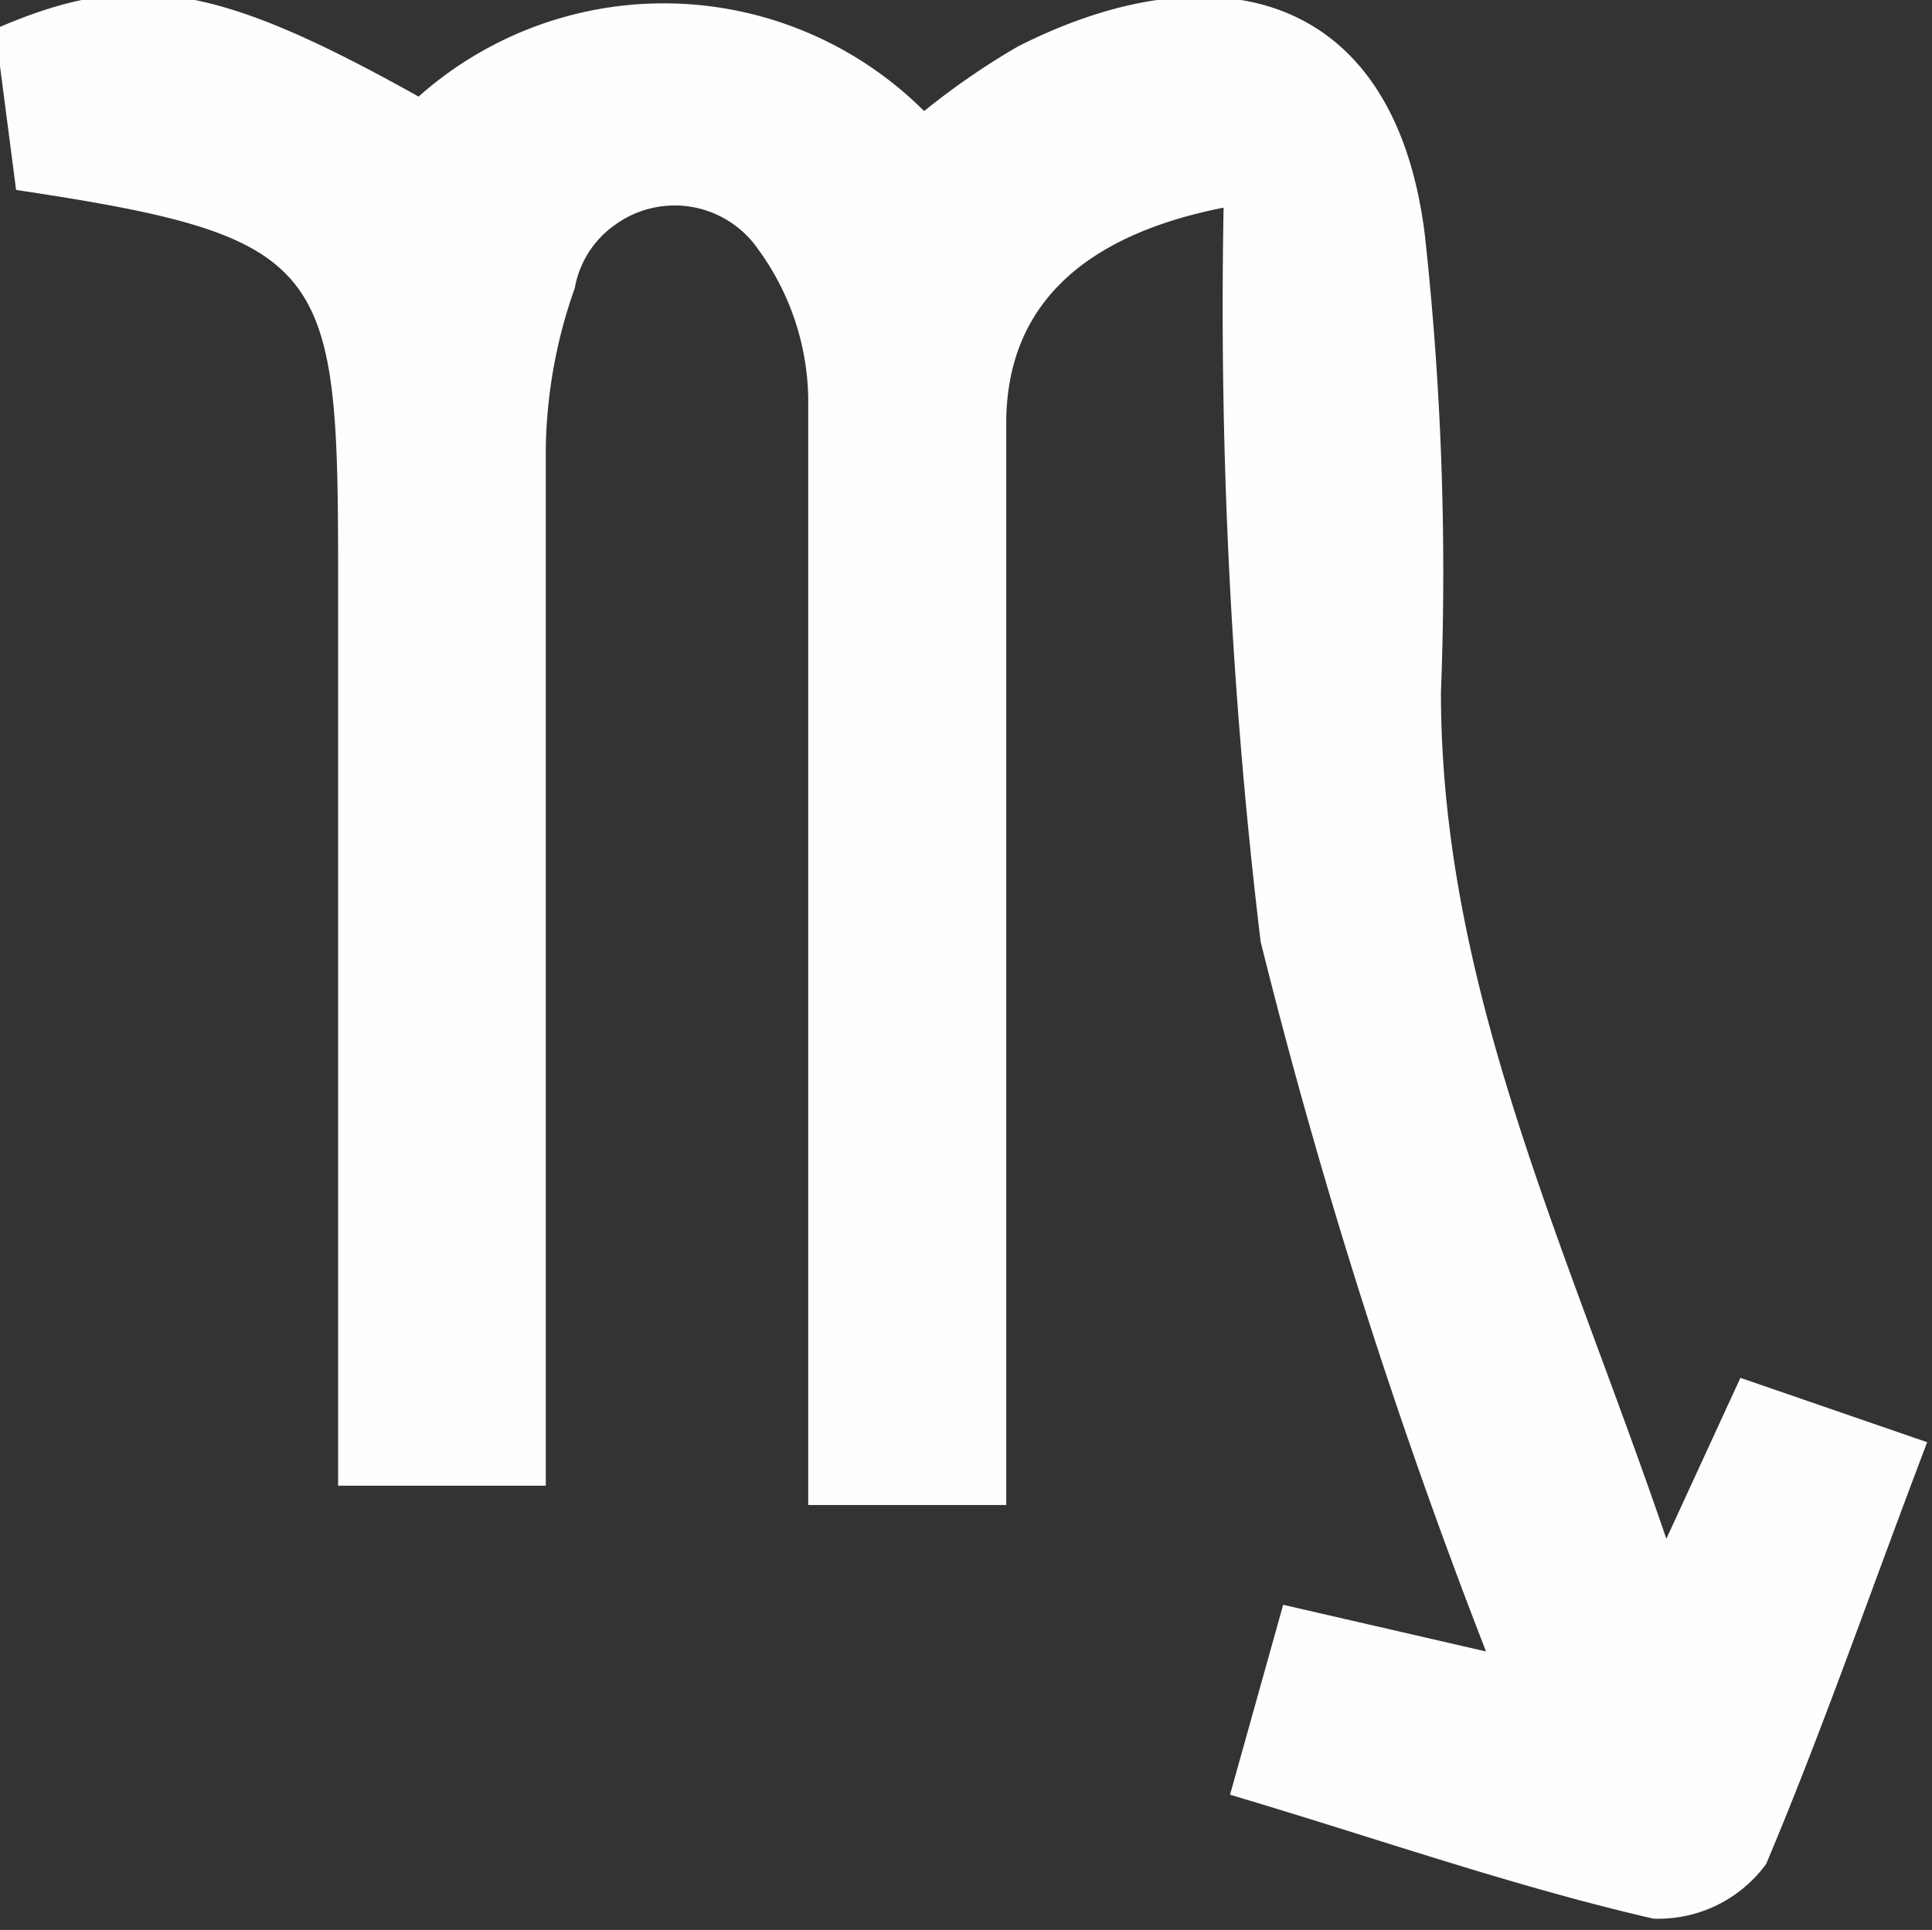 <svg id="Laag_1" data-name="Laag 1" xmlns="http://www.w3.org/2000/svg" viewBox="0 0 12 11.99"><rect x="0" y="0" width="12" height="11.99" fill="#333333" stroke="none"/><defs><style>.cls-1{fill:#fefefd;}</style></defs><path id="Schorpioen" class="cls-1" d="M23.27,30.74c0-1.93,0-3.81,0-5.7s-.07-2.06-2-2.35l-.13-1c.85-.37,1.36-.29,2.63.42a2.29,2.29,0,0,1,3.14.09,4.6,4.6,0,0,1,.58-.4c1.2-.61,2.34-.37,2.53,1.17a19.22,19.22,0,0,1,.1,2.84c0,1.84.78,3.44,1.4,5.26l.46-1,1.16.4c-.35.92-.65,1.79-1,2.62a.83.83,0,0,1-.7.34c-.87-.2-1.72-.5-2.63-.77l.33-1.18,1.26.29A36.33,36.33,0,0,1,29,27.36a33.09,33.09,0,0,1-.23-4.56c-.91.18-1.35.64-1.35,1.34,0,2,0,4,0,5.93v.79H26.19v-.8c0-2,0-4,0-6.08a1.61,1.61,0,0,0-.31-.92A.63.63,0,0,0,25,22.9a.61.61,0,0,0-.26.4,3.1,3.1,0,0,0-.18,1c0,1.9,0,3.81,0,5.71,0,.24,0,.48,0,.73Z" transform="translate(-21.17 -21.51)"/></svg>